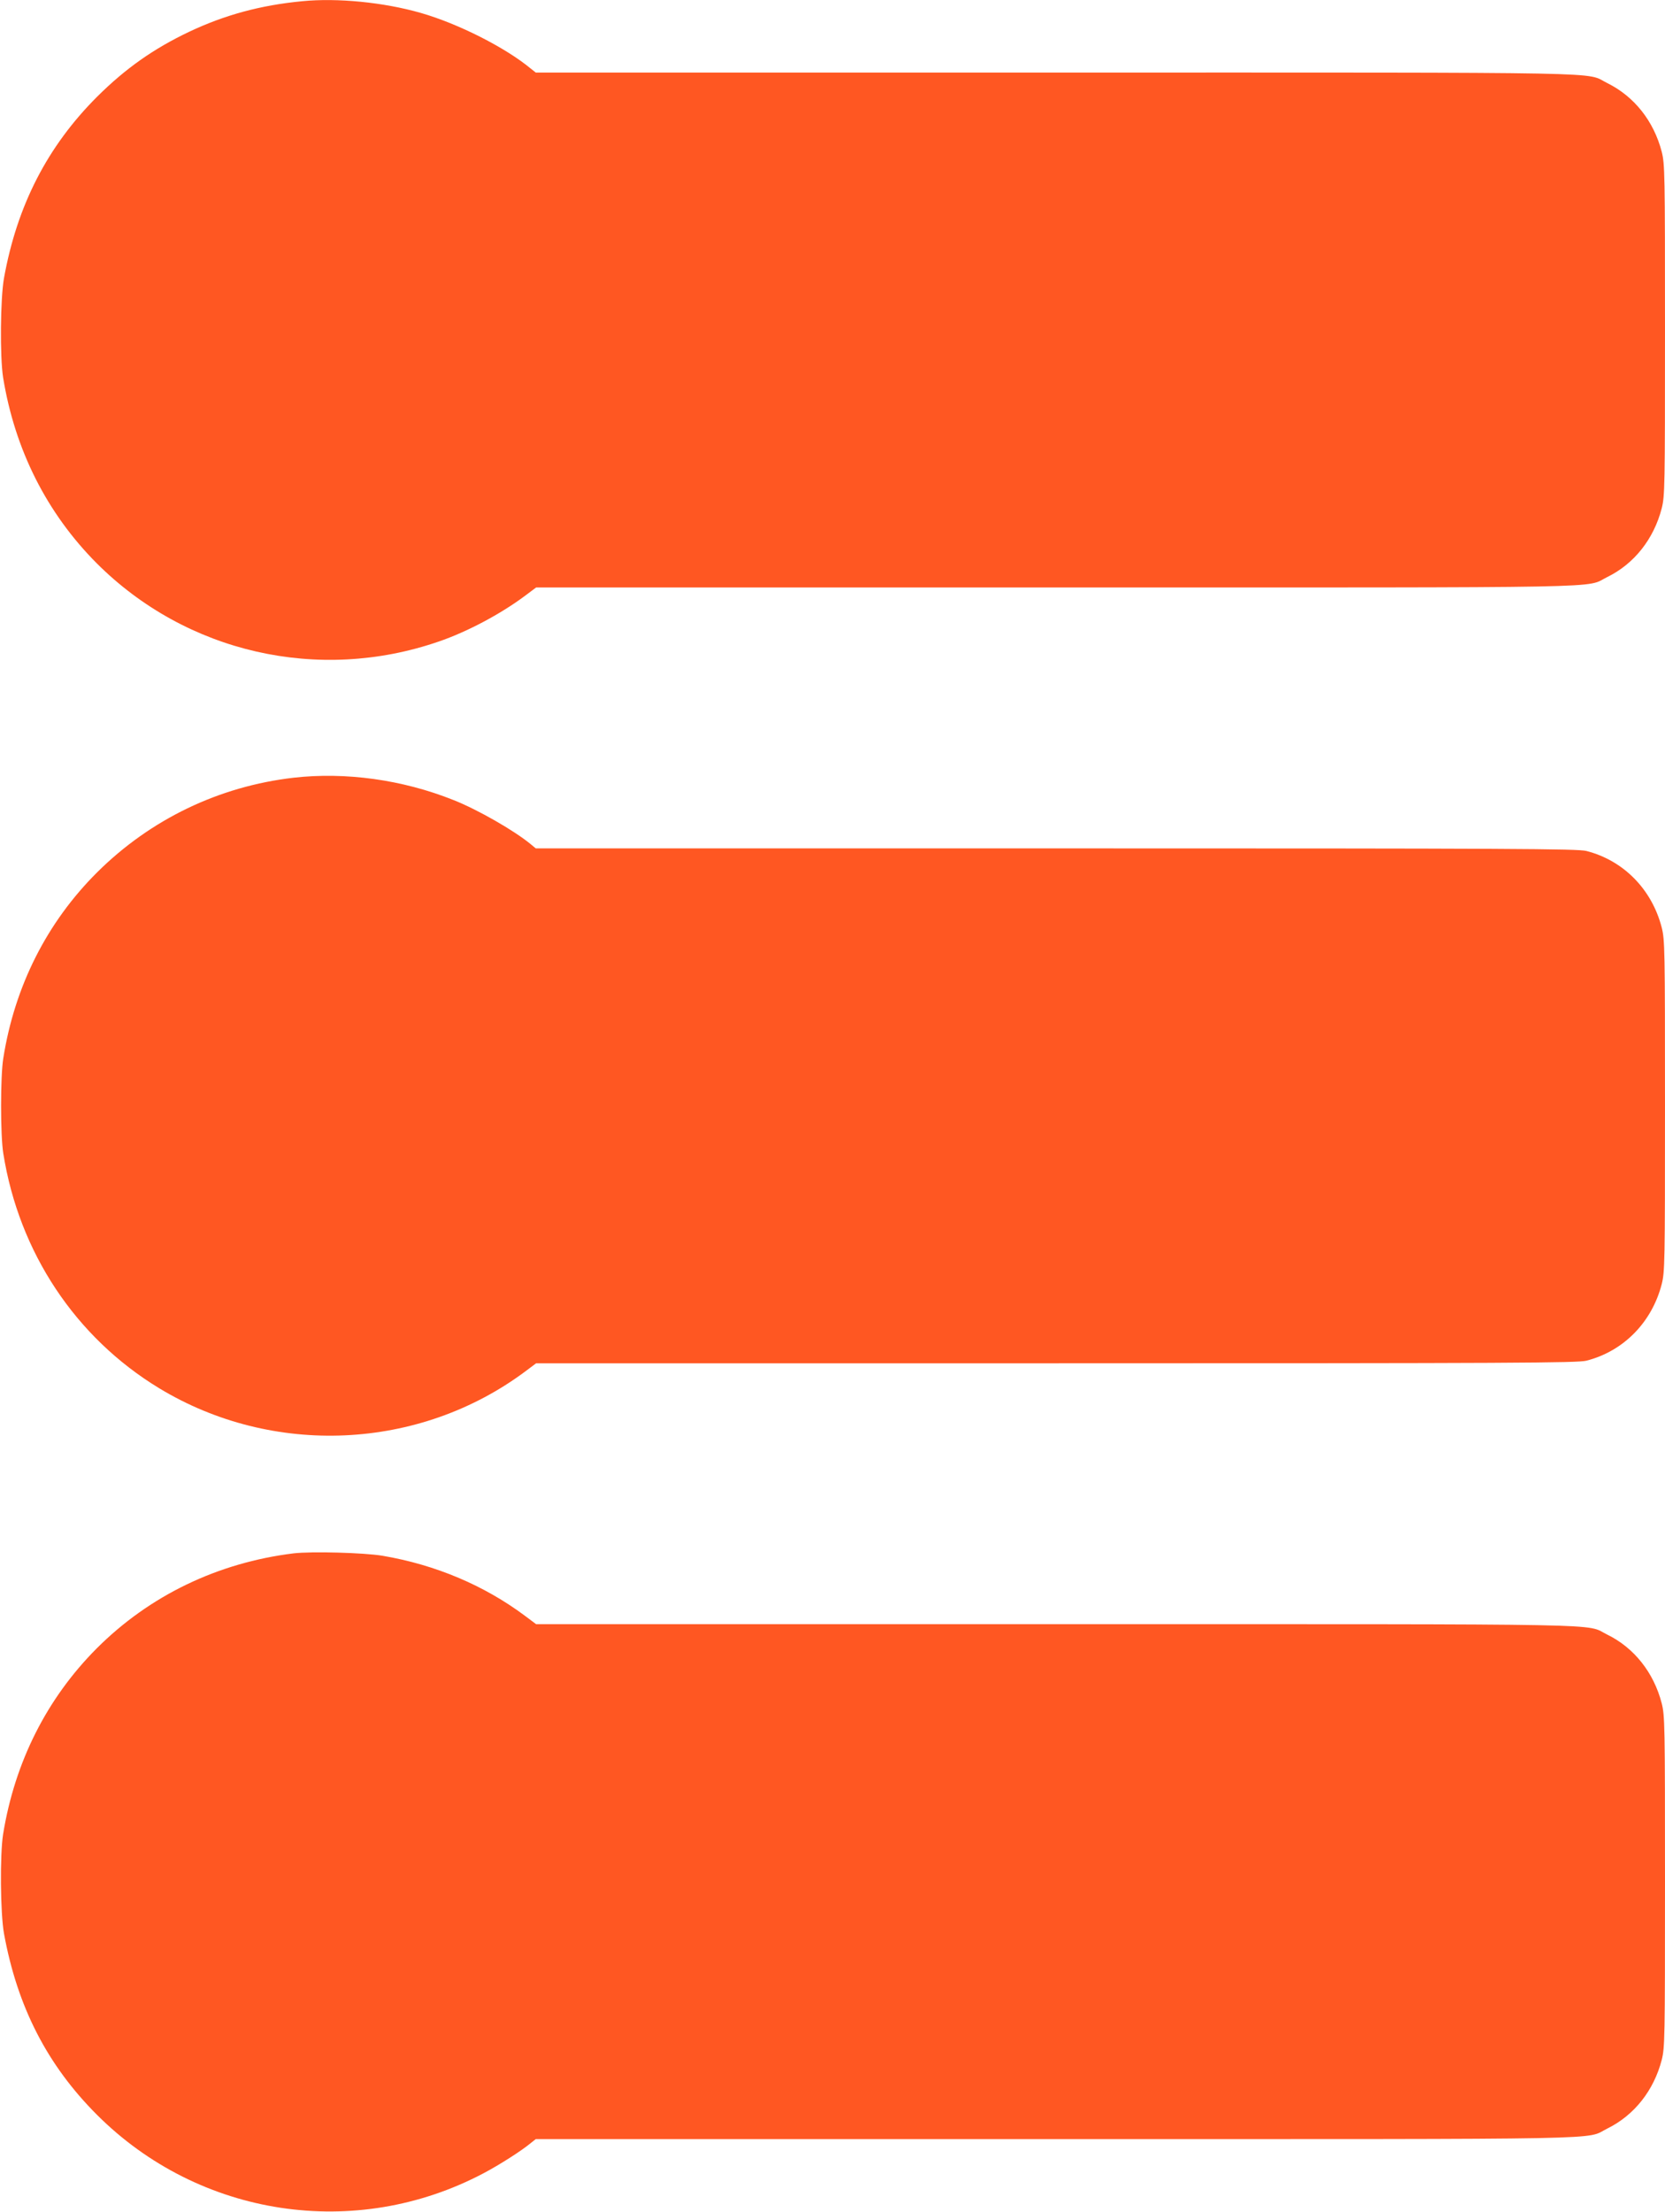<?xml version="1.0" standalone="no"?>
<!DOCTYPE svg PUBLIC "-//W3C//DTD SVG 20010904//EN"
 "http://www.w3.org/TR/2001/REC-SVG-20010904/DTD/svg10.dtd">
<svg version="1.0" xmlns="http://www.w3.org/2000/svg"
 width="964pt" height="1280pt" viewBox="0 0 964 1280"
 preserveAspectRatio="xMidYMid meet">
<g transform="translate(0,1280) scale(0.1,-0.1)"
fill="#ff5722" stroke="none">
<path d="M1750 12793 c-242 -23 -450 -80 -655 -177 -208 -99 -369 -213 -533
-376 -287 -287 -463 -628 -539 -1050 -21 -118 -24 -455 -5 -575 68 -418 253
-785 542 -1075 518 -518 1284 -693 1980 -453 164 56 358 159 500 265 l64 48
3011 0 c3309 0 3058 -5 3190 60 156 76 270 220 316 398 18 72 19 119 19 1032
0 913 -1 960 -19 1032 -46 177 -159 320 -315 397 -134 66 125 61 -3192 61
l-3012 0 -29 23 c-147 122 -420 260 -636 322 -216 62 -484 88 -687 68z"/>
<path d="M1700 8299 c-433 -50 -829 -241 -1138 -548 -290 -289 -477 -658 -543
-1076 -17 -104 -17 -446 0 -550 91 -573 418 -1065 902 -1359 658 -399 1505
-361 2119 96 l64 48 3011 0 c2663 0 3018 2 3070 15 215 55 379 222 436 443 18
72 19 119 19 1032 0 913 -1 960 -19 1032 -57 221 -221 388 -436 443 -52 13
-408 15 -3071 15 l-3012 0 -29 24 c-94 78 -308 201 -448 256 -295 118 -625
163 -925 129z"/>
<path d="M1700 3810 c-439 -54 -834 -244 -1140 -550 -289 -290 -474 -657 -542
-1075 -19 -120 -16 -457 5 -575 77 -423 250 -761 538 -1049 593 -593 1498
-730 2238 -339 93 49 220 130 274 175 l29 23 3012 0 c3317 0 3058 -5 3192 61
156 77 269 220 315 397 18 72 19 119 19 1032 0 913 -1 960 -19 1032 -46 178
-160 322 -316 398 -132 65 119 60 -3190 60 l-3011 0 -64 48 c-237 177 -519
296 -825 348 -108 18 -410 26 -515 14z"/>
</g>
</svg>
